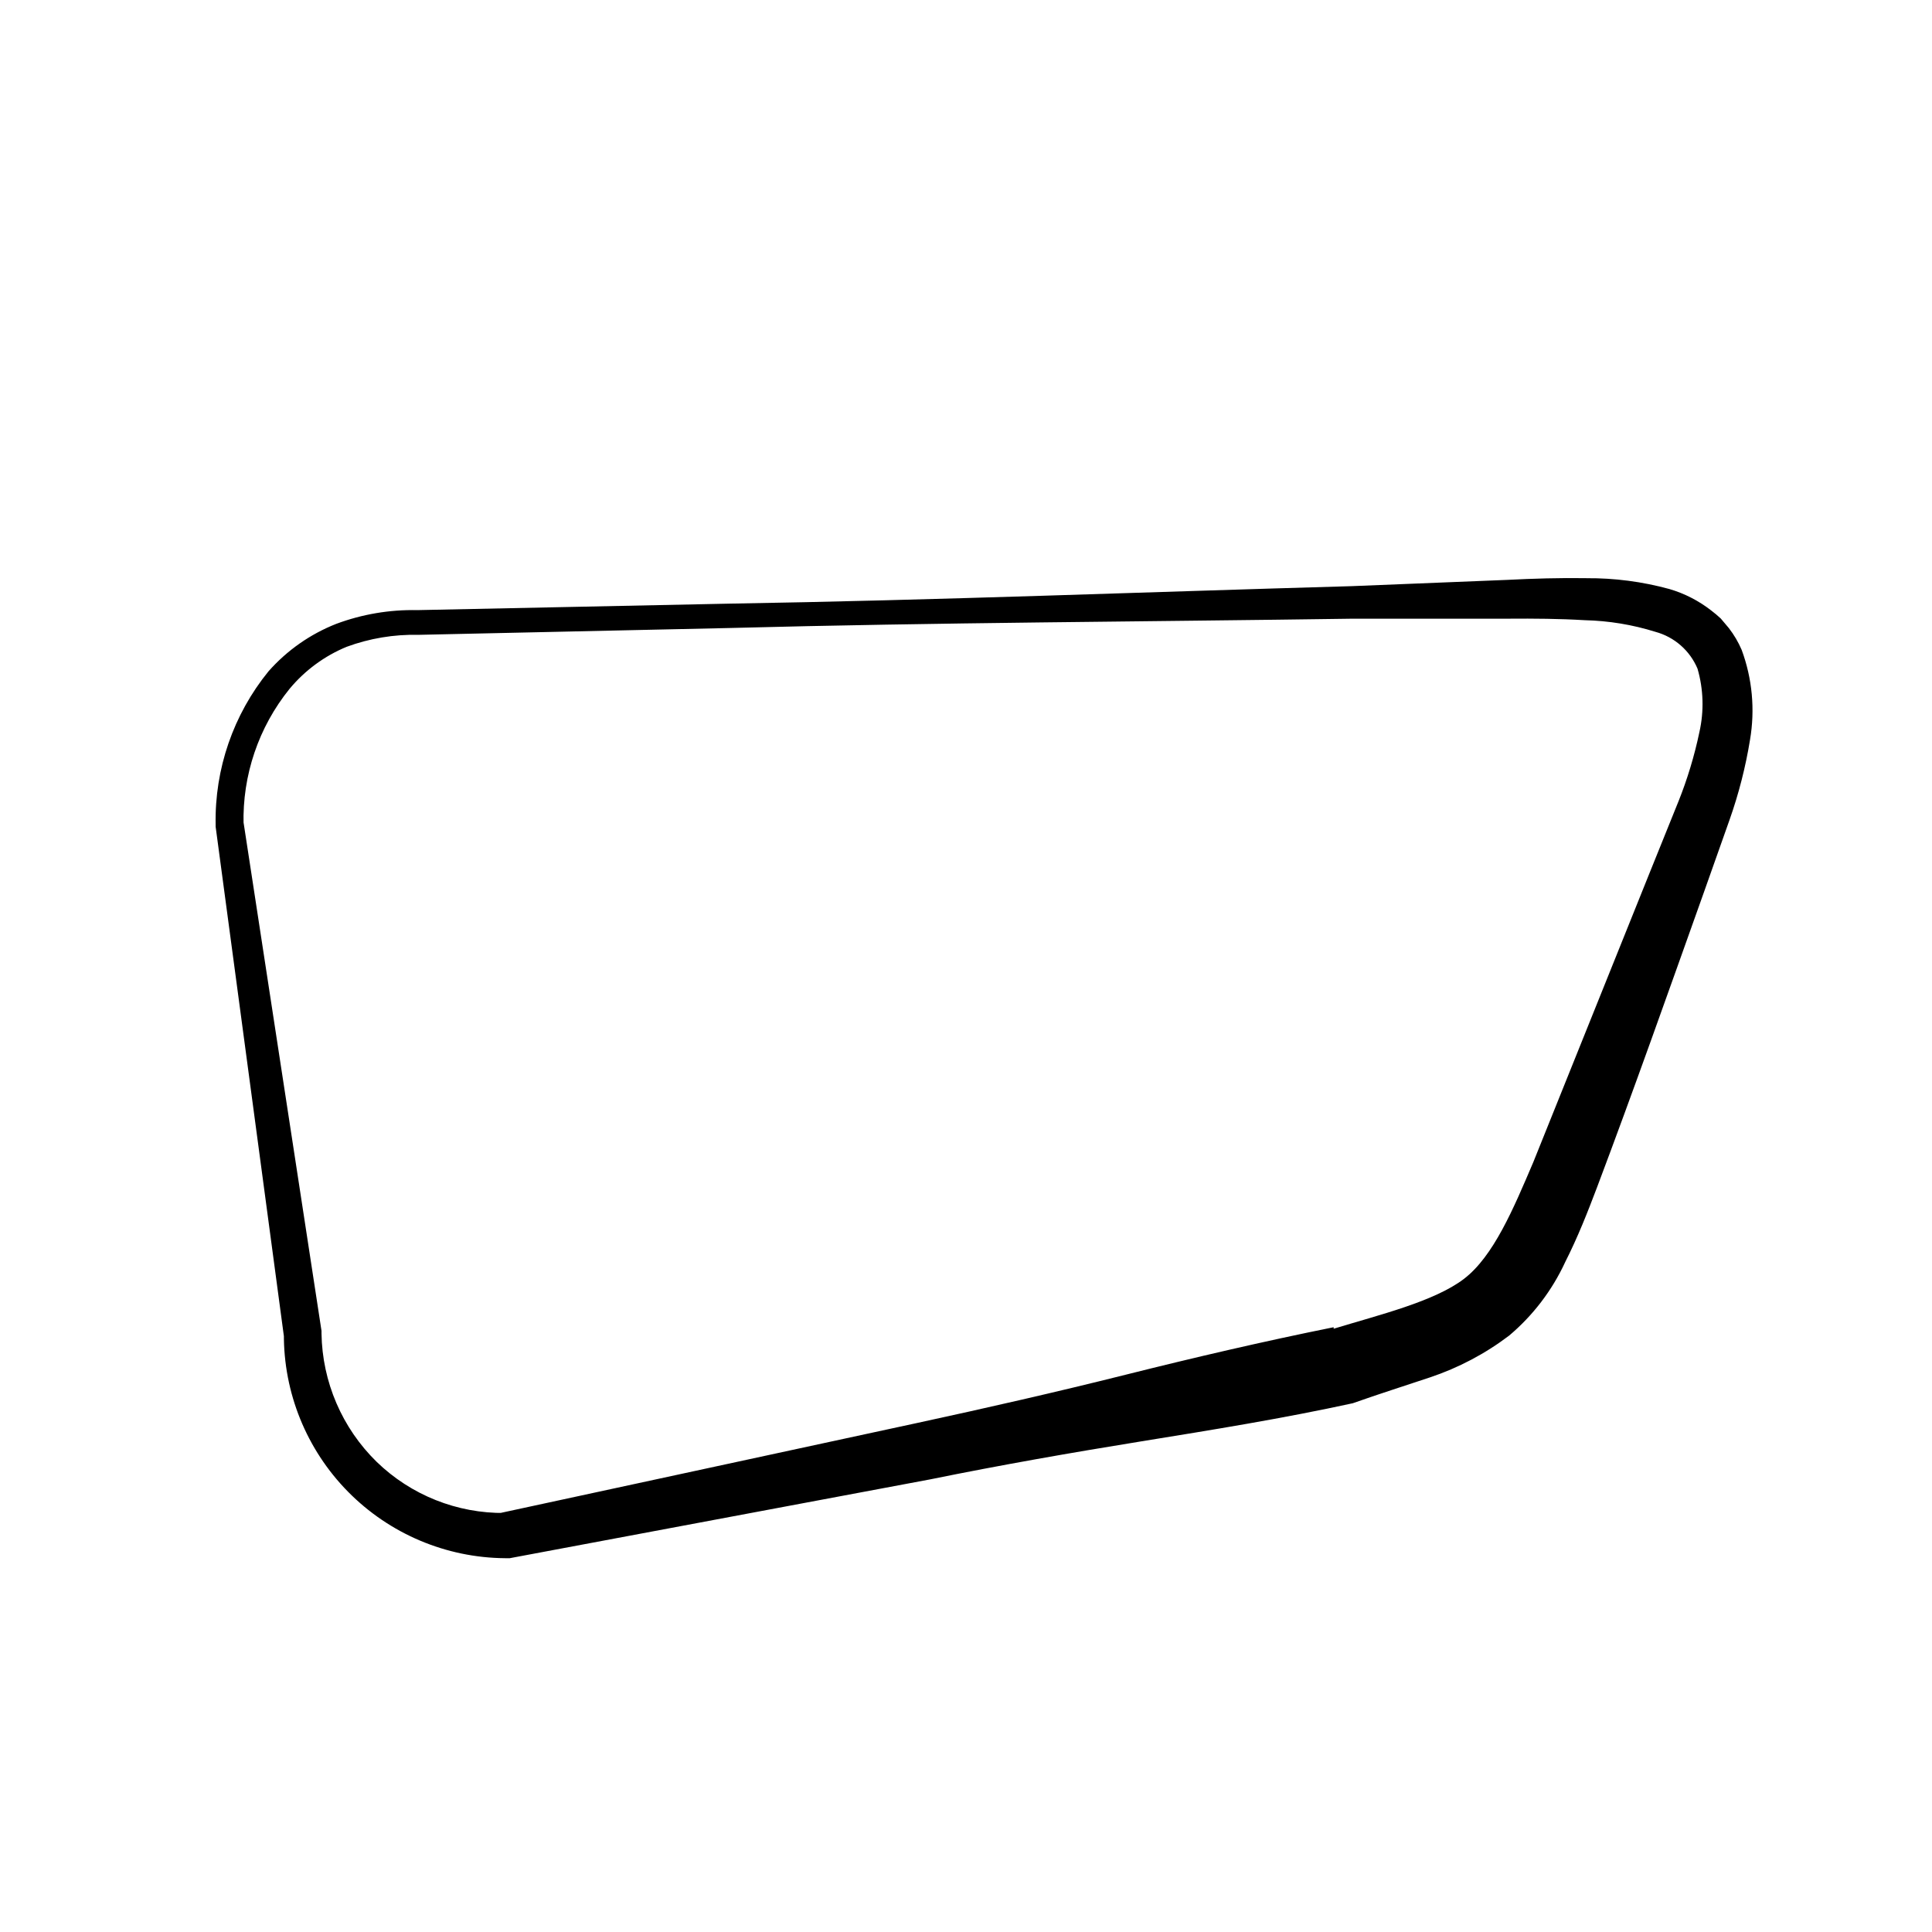 <?xml version="1.0" encoding="UTF-8"?>
<!-- Uploaded to: SVG Repo, www.svgrepo.com, Generator: SVG Repo Mixer Tools -->
<svg fill="#000000" width="800px" height="800px" version="1.1" viewBox="144 144 512 512" xmlns="http://www.w3.org/2000/svg">
 <path d="m502.47 515.88c-18.488 4.031-37.23 7.055-55.922 10.078-18.691 3.023-37.383 6.297-55.973 10.078l-111.49 20.902h-1.211c-15.672-0.117-30.656-6.461-41.656-17.629-10.996-11.168-17.109-26.246-16.988-41.918v0.707l-18.086-135.02v-0.559c-0.273-14.766 4.688-29.152 14.008-40.609 4.91-5.562 11.074-9.879 17.984-12.594 6.844-2.547 14.109-3.781 21.41-3.629l82.574-1.715c55.016-0.906 110.08-3.074 165.1-4.637l41.262-1.664c6.852-0.352 13.805-0.555 20.906-0.453l0.004 0.008c7.438-0.059 14.844 0.91 22.016 2.871 4.023 1.18 7.785 3.113 11.086 5.691 0.855 0.656 1.715 1.359 2.519 2.117l2.168 2.57h-0.004c1.363 1.762 2.5 3.691 3.379 5.742 2.816 7.613 3.578 15.828 2.215 23.832-1.176 7.234-2.996 14.348-5.441 21.258l-6.902 19.496c-9.27 25.996-18.391 51.844-28.215 77.891-2.469 6.5-5.039 13.098-8.465 19.852h0.004c-3.465 7.469-8.52 14.09-14.812 19.395-6.352 4.816-13.449 8.562-21.008 11.086-7.055 2.367-13.352 4.332-20.457 6.852zm-5.039-19.75c12.043-3.68 26.652-7.203 34.512-13.199 7.859-5.996 13.148-18.641 18.391-30.934l30.73-76.43 7.707-19.094h0.004c2.398-5.988 4.269-12.176 5.59-18.488 1.246-5.547 1.074-11.316-0.504-16.777-2.023-4.809-6.148-8.414-11.184-9.773-6.059-1.891-12.348-2.926-18.691-3.074-6.699-0.402-13.453-0.453-20.152-0.402h-41.262c-55.066 0.805-110.08 1.008-165.15 2.469l-82.523 1.812c-6.492-0.148-12.953 0.93-19.047 3.176-5.867 2.426-11.055 6.25-15.113 11.133-8.207 10.16-12.531 22.914-12.191 35.973v-0.555l20.656 134.72v0.707c0.195 12.816 5.445 25.039 14.609 34.004 9.102 8.832 21.328 13.703 34.008 13.555h-1.211l110.59-23.879c18.391-3.981 36.777-8.16 55.066-12.746 18.289-4.586 36.68-8.871 55.168-12.598z"/>
</svg>